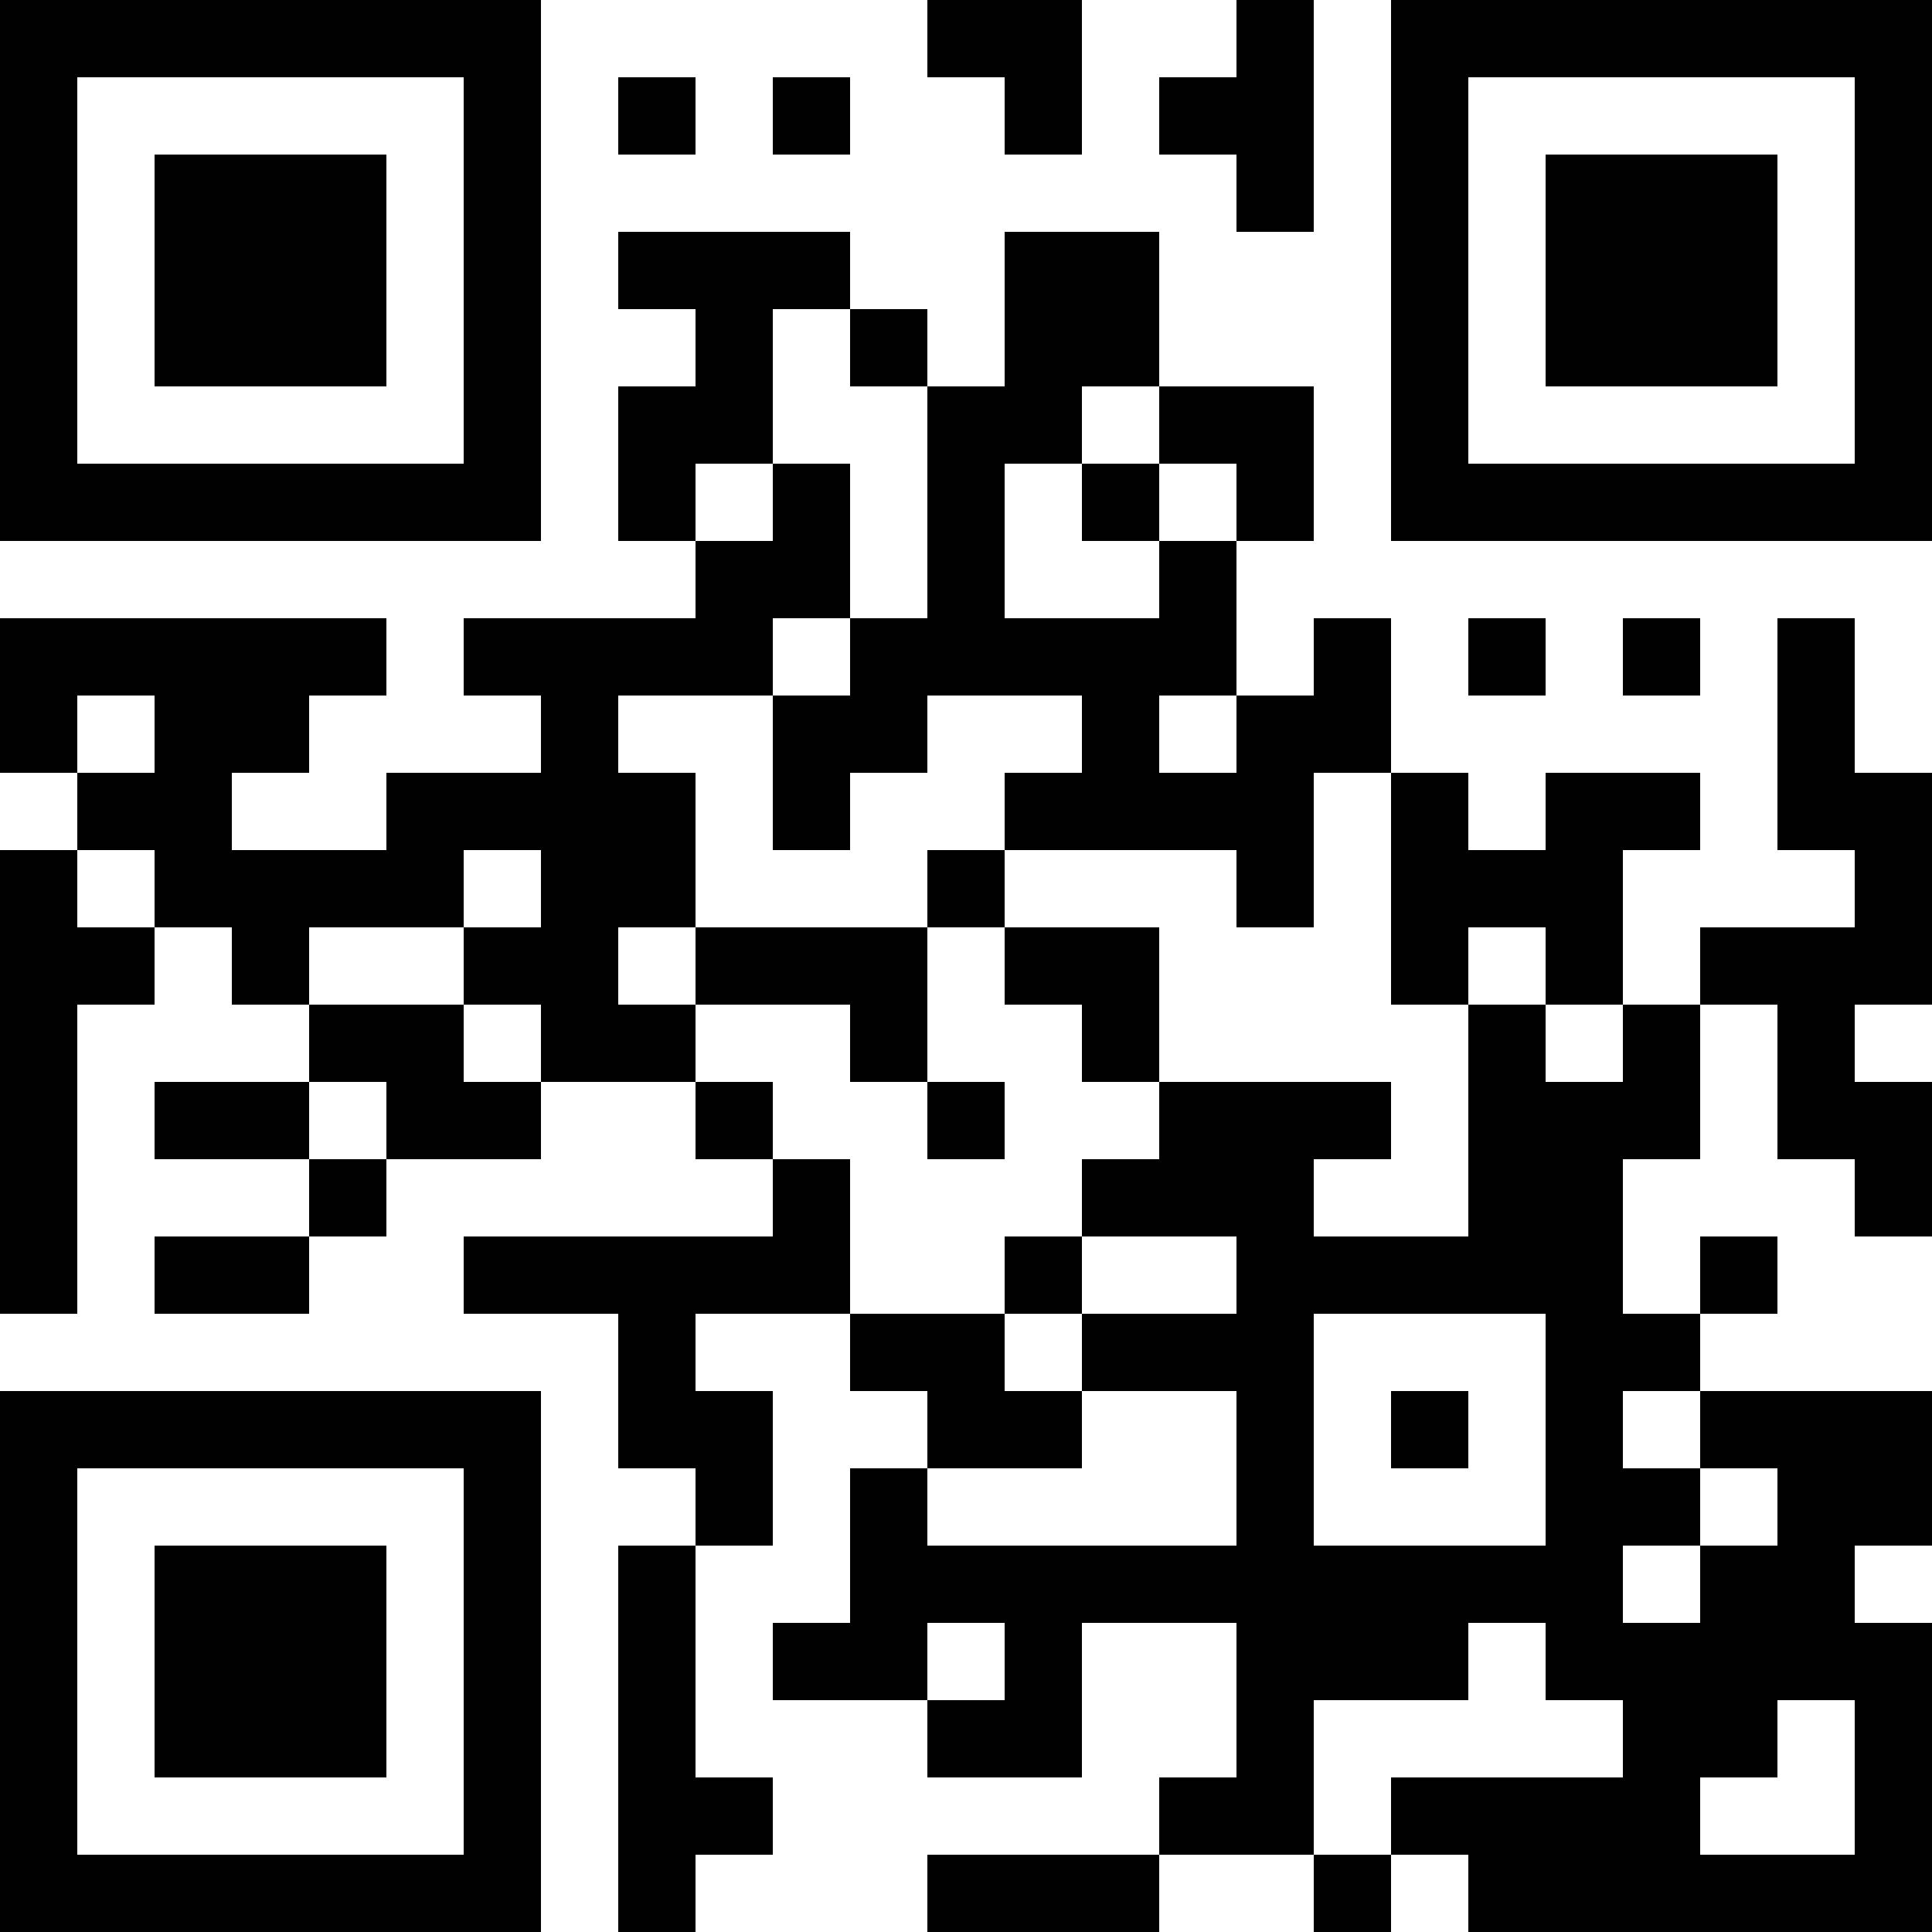 <?xml version="1.0" encoding="UTF-8"?>
<svg xmlns="http://www.w3.org/2000/svg" version="1.1" width="1000" height="1000" viewBox="0 0 1000 1000"><rect x="0" y="0" width="1000" height="1000" fill="#ffffff"/><g transform="scale(40)"><g transform="translate(0,0)"><path fill-rule="evenodd" d="M12 0L12 1L13 1L13 2L14 2L14 0ZM16 0L16 1L15 1L15 2L16 2L16 3L17 3L17 0ZM8 1L8 2L9 2L9 1ZM10 1L10 2L11 2L11 1ZM8 3L8 4L9 4L9 5L8 5L8 7L9 7L9 8L6 8L6 9L7 9L7 10L5 10L5 11L3 11L3 10L4 10L4 9L5 9L5 8L0 8L0 10L1 10L1 11L0 11L0 17L1 17L1 13L2 13L2 12L3 12L3 13L4 13L4 14L2 14L2 15L4 15L4 16L2 16L2 17L4 17L4 16L5 16L5 15L7 15L7 14L9 14L9 15L10 15L10 16L6 16L6 17L8 17L8 19L9 19L9 20L8 20L8 25L9 25L9 24L10 24L10 23L9 23L9 20L10 20L10 18L9 18L9 17L11 17L11 18L12 18L12 19L11 19L11 21L10 21L10 22L12 22L12 23L14 23L14 21L16 21L16 23L15 23L15 24L12 24L12 25L15 25L15 24L17 24L17 25L18 25L18 24L19 24L19 25L25 25L25 21L24 21L24 20L25 20L25 18L22 18L22 17L23 17L23 16L22 16L22 17L21 17L21 15L22 15L22 13L23 13L23 15L24 15L24 16L25 16L25 14L24 14L24 13L25 13L25 10L24 10L24 8L23 8L23 11L24 11L24 12L22 12L22 13L21 13L21 11L22 11L22 10L20 10L20 11L19 11L19 10L18 10L18 8L17 8L17 9L16 9L16 7L17 7L17 5L15 5L15 3L13 3L13 5L12 5L12 4L11 4L11 3ZM10 4L10 6L9 6L9 7L10 7L10 6L11 6L11 8L10 8L10 9L8 9L8 10L9 10L9 12L8 12L8 13L9 13L9 14L10 14L10 15L11 15L11 17L13 17L13 18L14 18L14 19L12 19L12 20L16 20L16 18L14 18L14 17L16 17L16 16L14 16L14 15L15 15L15 14L18 14L18 15L17 15L17 16L19 16L19 13L20 13L20 14L21 14L21 13L20 13L20 12L19 12L19 13L18 13L18 10L17 10L17 12L16 12L16 11L13 11L13 10L14 10L14 9L12 9L12 10L11 10L11 11L10 11L10 9L11 9L11 8L12 8L12 5L11 5L11 4ZM14 5L14 6L13 6L13 8L15 8L15 7L16 7L16 6L15 6L15 5ZM14 6L14 7L15 7L15 6ZM19 8L19 9L20 9L20 8ZM21 8L21 9L22 9L22 8ZM1 9L1 10L2 10L2 9ZM15 9L15 10L16 10L16 9ZM1 11L1 12L2 12L2 11ZM6 11L6 12L4 12L4 13L6 13L6 14L7 14L7 13L6 13L6 12L7 12L7 11ZM12 11L12 12L9 12L9 13L11 13L11 14L12 14L12 15L13 15L13 14L12 14L12 12L13 12L13 13L14 13L14 14L15 14L15 12L13 12L13 11ZM4 14L4 15L5 15L5 14ZM13 16L13 17L14 17L14 16ZM17 17L17 20L20 20L20 17ZM18 18L18 19L19 19L19 18ZM21 18L21 19L22 19L22 20L21 20L21 21L22 21L22 20L23 20L23 19L22 19L22 18ZM12 21L12 22L13 22L13 21ZM19 21L19 22L17 22L17 24L18 24L18 23L21 23L21 22L20 22L20 21ZM23 22L23 23L22 23L22 24L24 24L24 22ZM0 0L0 7L7 7L7 0ZM1 1L1 6L6 6L6 1ZM2 2L2 5L5 5L5 2ZM18 0L18 7L25 7L25 0ZM19 1L19 6L24 6L24 1ZM20 2L20 5L23 5L23 2ZM0 18L0 25L7 25L7 18ZM1 19L1 24L6 24L6 19ZM2 20L2 23L5 23L5 20Z" fill="#000000"/></g></g></svg>
